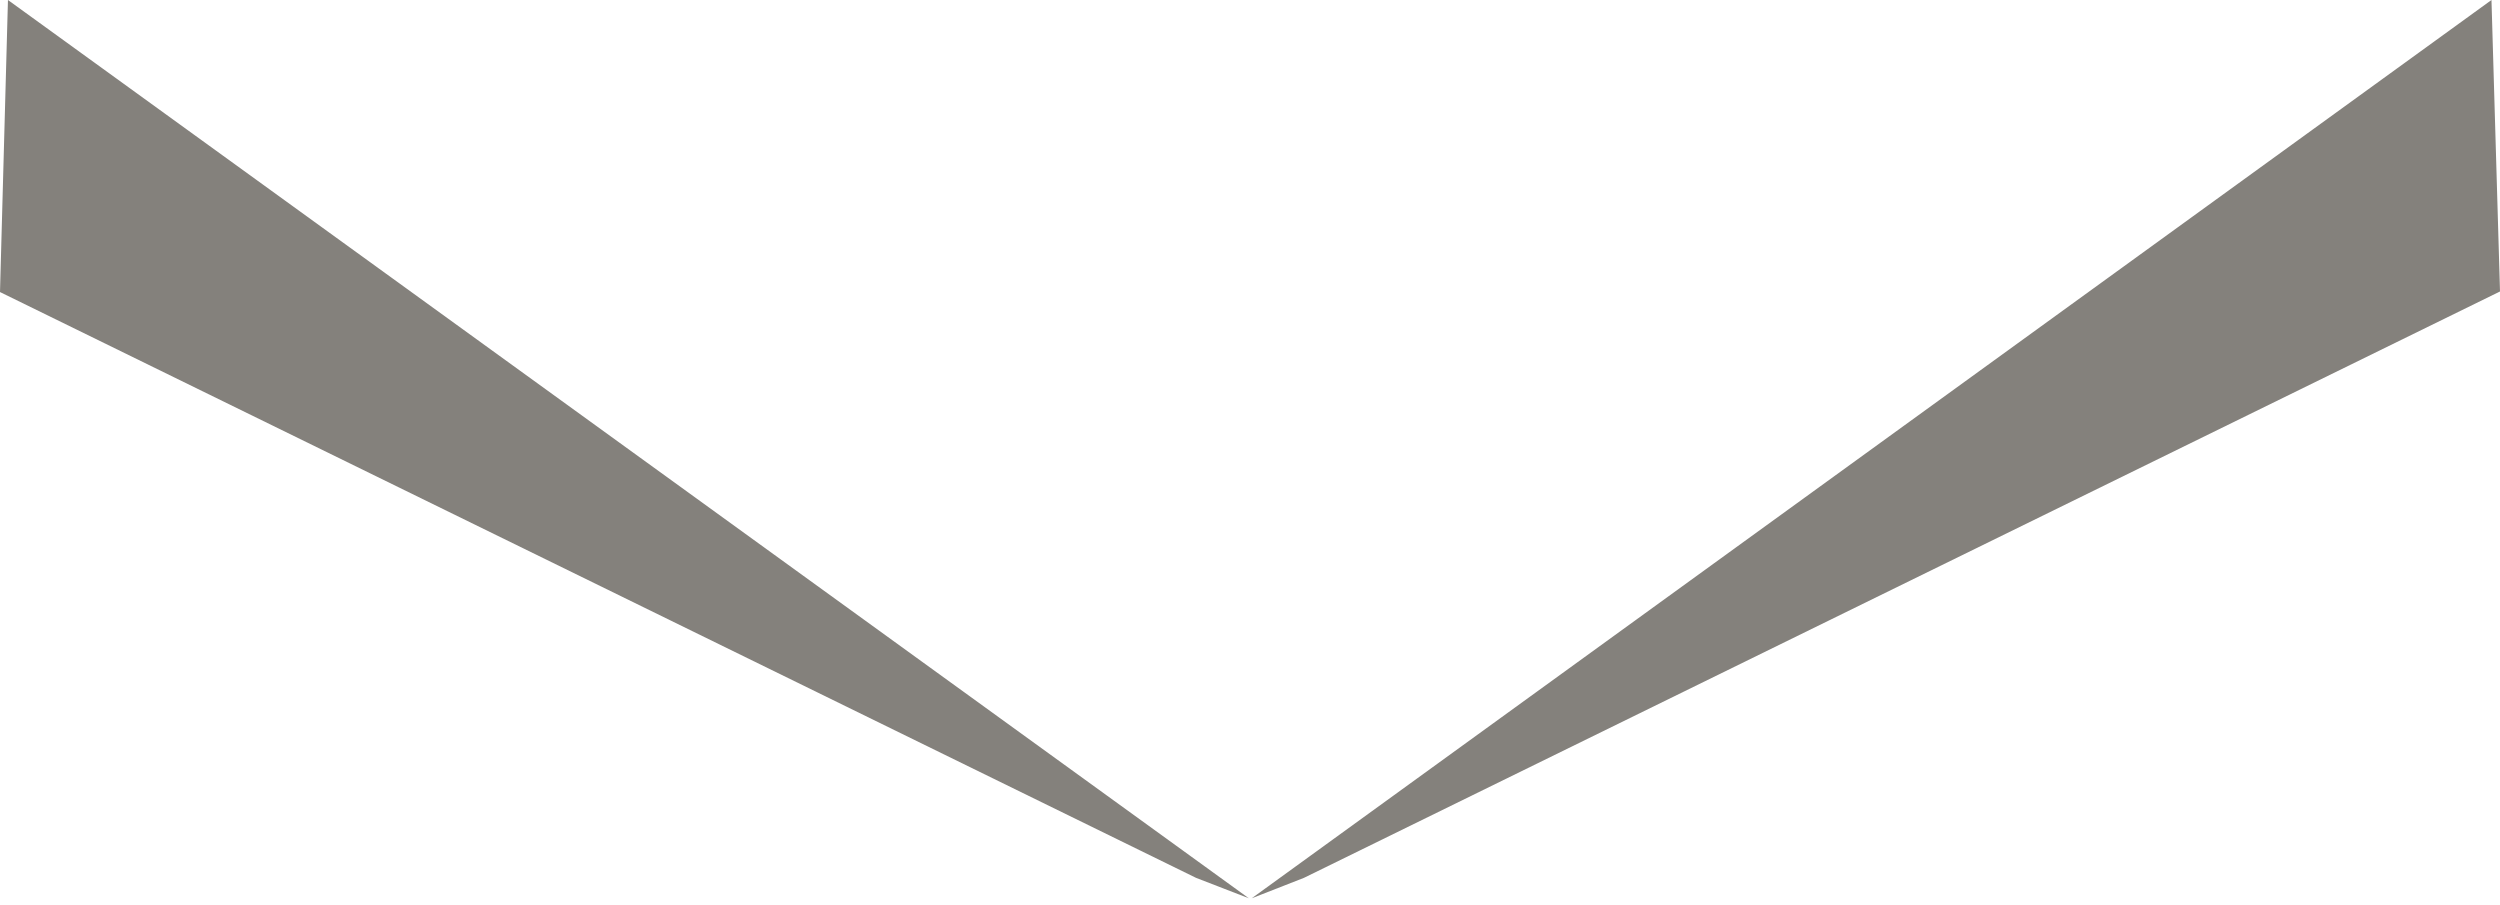 <?xml version="1.0" encoding="utf-8"?>
<!-- Generator: Adobe Illustrator 19.1.1, SVG Export Plug-In . SVG Version: 6.00 Build 0)  -->
<svg version="1.1" id="Layer_1" xmlns="http://www.w3.org/2000/svg" xmlns:xlink="http://www.w3.org/1999/xlink" x="0px" y="0px"
	 viewBox="470.1 540 440 159.2" style="enable-background:new 470.1 540 440 159.2;" xml:space="preserve">
<style type="text/css">
	.st0{fill:#84817C;}
	.st1{display:none;}
</style>
<g>
	<g>
		<polygon class="st0" points="471.5,540 689.9,698.1 680.6,694.5 470.1,591.4 		"/>
	</g>
	<g>
		<g>
			<polygon class="st0" points="908.6,540 690.4,698.1 699.6,694.5 910.1,591.3 			"/>
		</g>
	</g>
</g>
</svg>
